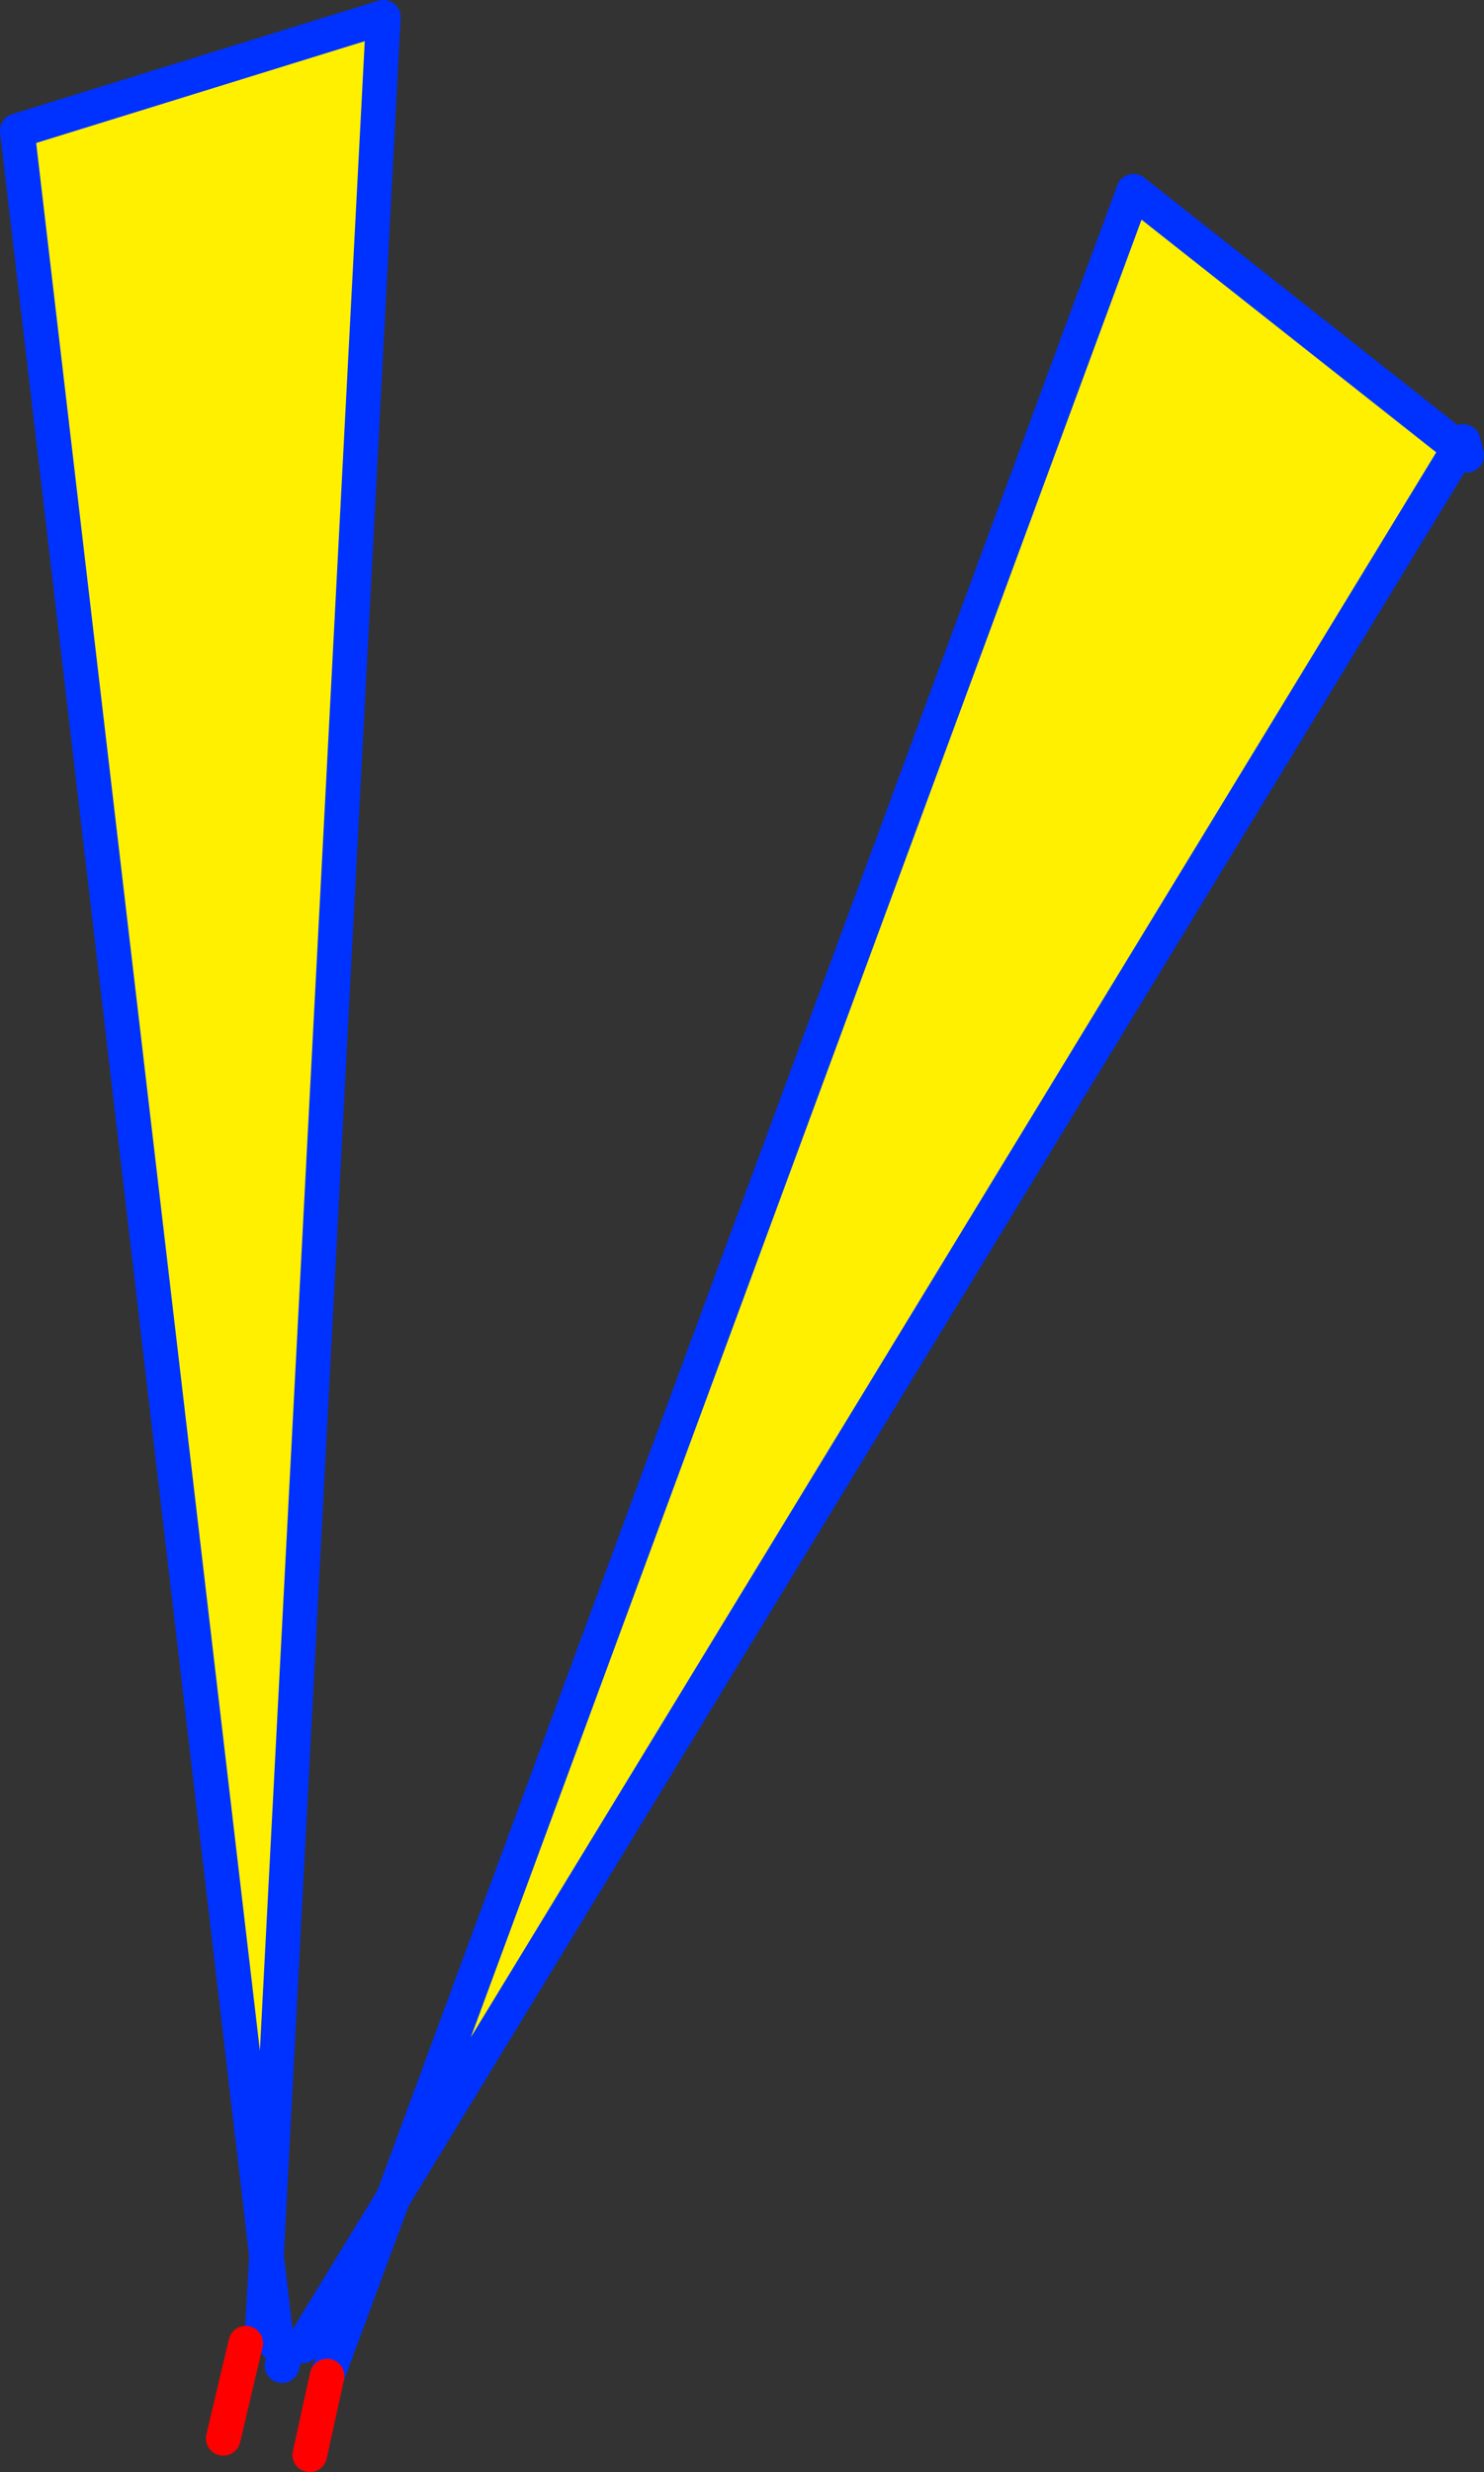 <?xml version="1.0" encoding="UTF-8" standalone="no"?>
<svg xmlns:xlink="http://www.w3.org/1999/xlink" height="142.8px" width="85.75px" xmlns="http://www.w3.org/2000/svg">
  <rect width="100%" height="100%" fill="#333333" stroke="none"/>
  <g transform="matrix(1.0, 0.0, 0.0, 1.0, -320.35, -202.85)">
    <path d="M404.65 228.75 L343.05 329.85 385.85 213.9 404.6 228.7 404.65 228.75 M335.75 333.15 L321.35 210.4 342.5 203.85 335.75 333.15" fill="#fff000" fill-rule="evenodd" stroke="none"/>
    <path d="M404.65 228.75 L404.9 228.35 405.1 229.15 404.65 228.75 343.05 329.85 339.25 340.1 M343.05 329.85 L385.85 213.9 404.6 228.7 404.65 228.75 M336.9 338.5 L336.85 338.55 336.85 338.75 336.65 339.5 M343.05 329.85 L337.85 338.35 M335.75 333.15 L336.35 338.3 M335.5 337.6 L335.75 333.15 321.35 210.4 342.5 203.85 335.75 333.15" fill="none" stroke="#0032ff" stroke-linecap="round" stroke-linejoin="round" stroke-width="2.0"/>
    <path d="M339.25 340.1 L338.25 344.65 M334.55 338.2 L333.25 343.7" fill="none" stroke="#ff0000" stroke-linecap="round" stroke-linejoin="round" stroke-width="2.0"/>
  </g>
</svg>
